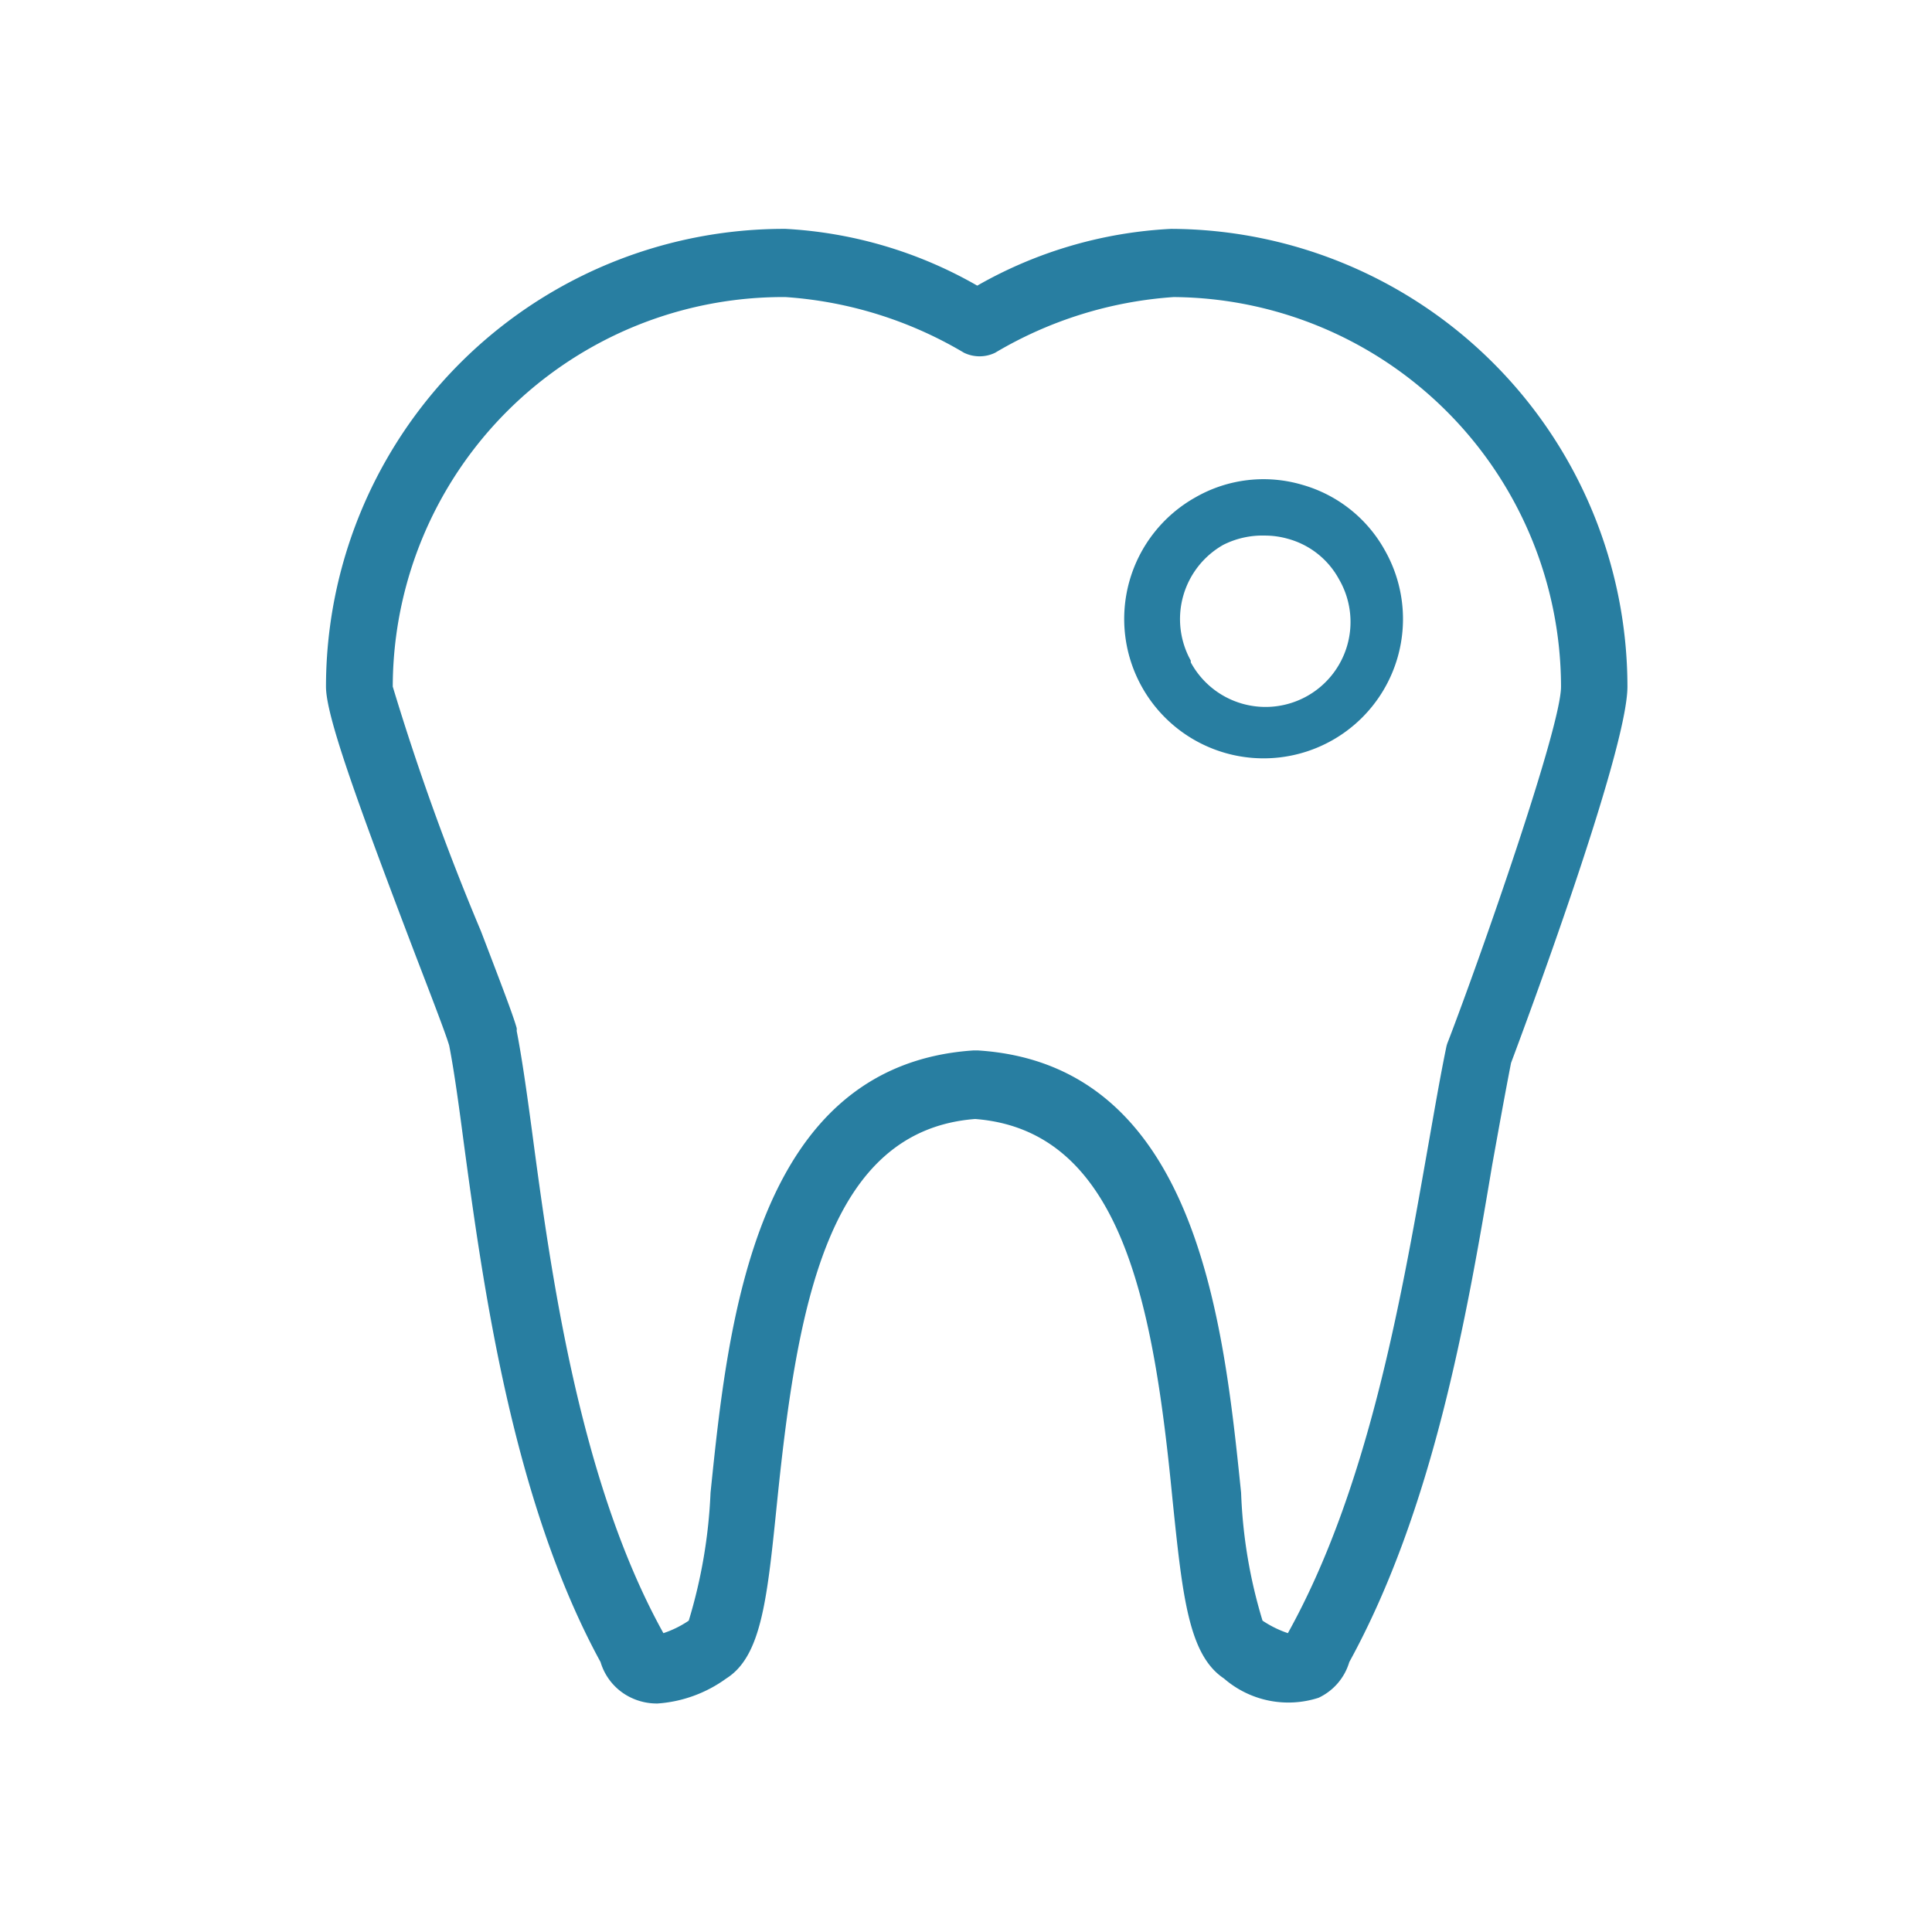 <svg id="Layer_1" data-name="Layer 1" xmlns="http://www.w3.org/2000/svg" viewBox="0 0 54.11 54.11"><defs><style>.cls-1{fill:#287ea1;}</style></defs><path class="cls-1" d="M32.8,6.41A12.16,12.16,0,0,0,27.37,8,12.08,12.08,0,0,0,22,6.41,12.83,12.83,0,0,0,9.13,19.23c0,.8.81,3.07,2.51,7.53.43,1.12.84,2.18.94,2.52.13.66.26,1.59.4,2.66.54,4,1.36,10.07,3.84,14.61a1.61,1.61,0,0,0,.86,1,1.67,1.67,0,0,0,.74.16,3.71,3.71,0,0,0,1.92-.7c1-.63,1.15-2.26,1.43-5,.56-5.44,1.41-10.35,5.54-10.67,4.13.32,5,5.23,5.53,10.67.28,2.71.45,4.34,1.44,5a2.75,2.75,0,0,0,2.65.54,1.61,1.61,0,0,0,.86-1c2.34-4.27,3.28-9.61,4-13.91.18-1,.36-2,.53-2.87.33-.88,3.26-8.72,3.26-10.54A12.83,12.83,0,0,0,32.8,6.41Zm7.71,22.9c-.19.92-.36,1.93-.55,3-.74,4.2-1.66,9.42-3.89,13.43l0,0a3,3,0,0,1-.71-.35,14,14,0,0,1-.6-3.58c-.49-4.77-1.23-12-7.37-12.39h-.13c-6.13.41-6.87,7.62-7.36,12.39a14.4,14.4,0,0,1-.61,3.58,2.86,2.86,0,0,1-.71.35v0c-2.36-4.25-3.16-10.15-3.68-14.06-.15-1.12-.29-2.1-.43-2.81a.24.24,0,0,0,0-.08c-.1-.36-.43-1.22-1-2.71A69,69,0,0,1,11,19.23,10.93,10.93,0,0,1,22,8.32a11.29,11.29,0,0,1,5,1.56,1,1,0,0,0,.87,0,11.29,11.29,0,0,1,5-1.56A10.93,10.93,0,0,1,43.72,19.23c0,1.14-2.25,7.56-3.16,9.93A.88.88,0,0,0,40.51,29.31Z"/><path class="cls-1" d="M36.48,13.58a3.83,3.83,0,0,0-3,.35,3.9,3.9,0,1,0,3.82,6.81h0a3.9,3.9,0,0,0,1.49-5.32A3.84,3.84,0,0,0,36.48,13.58ZM33.35,18.5a2.39,2.39,0,0,1,.91-3.24A2.44,2.44,0,0,1,35.43,15a2.35,2.35,0,0,1,.64.09,2.32,2.32,0,0,1,1.43,1.13,2.38,2.38,0,1,1-4.15,2.33Z"/></svg>